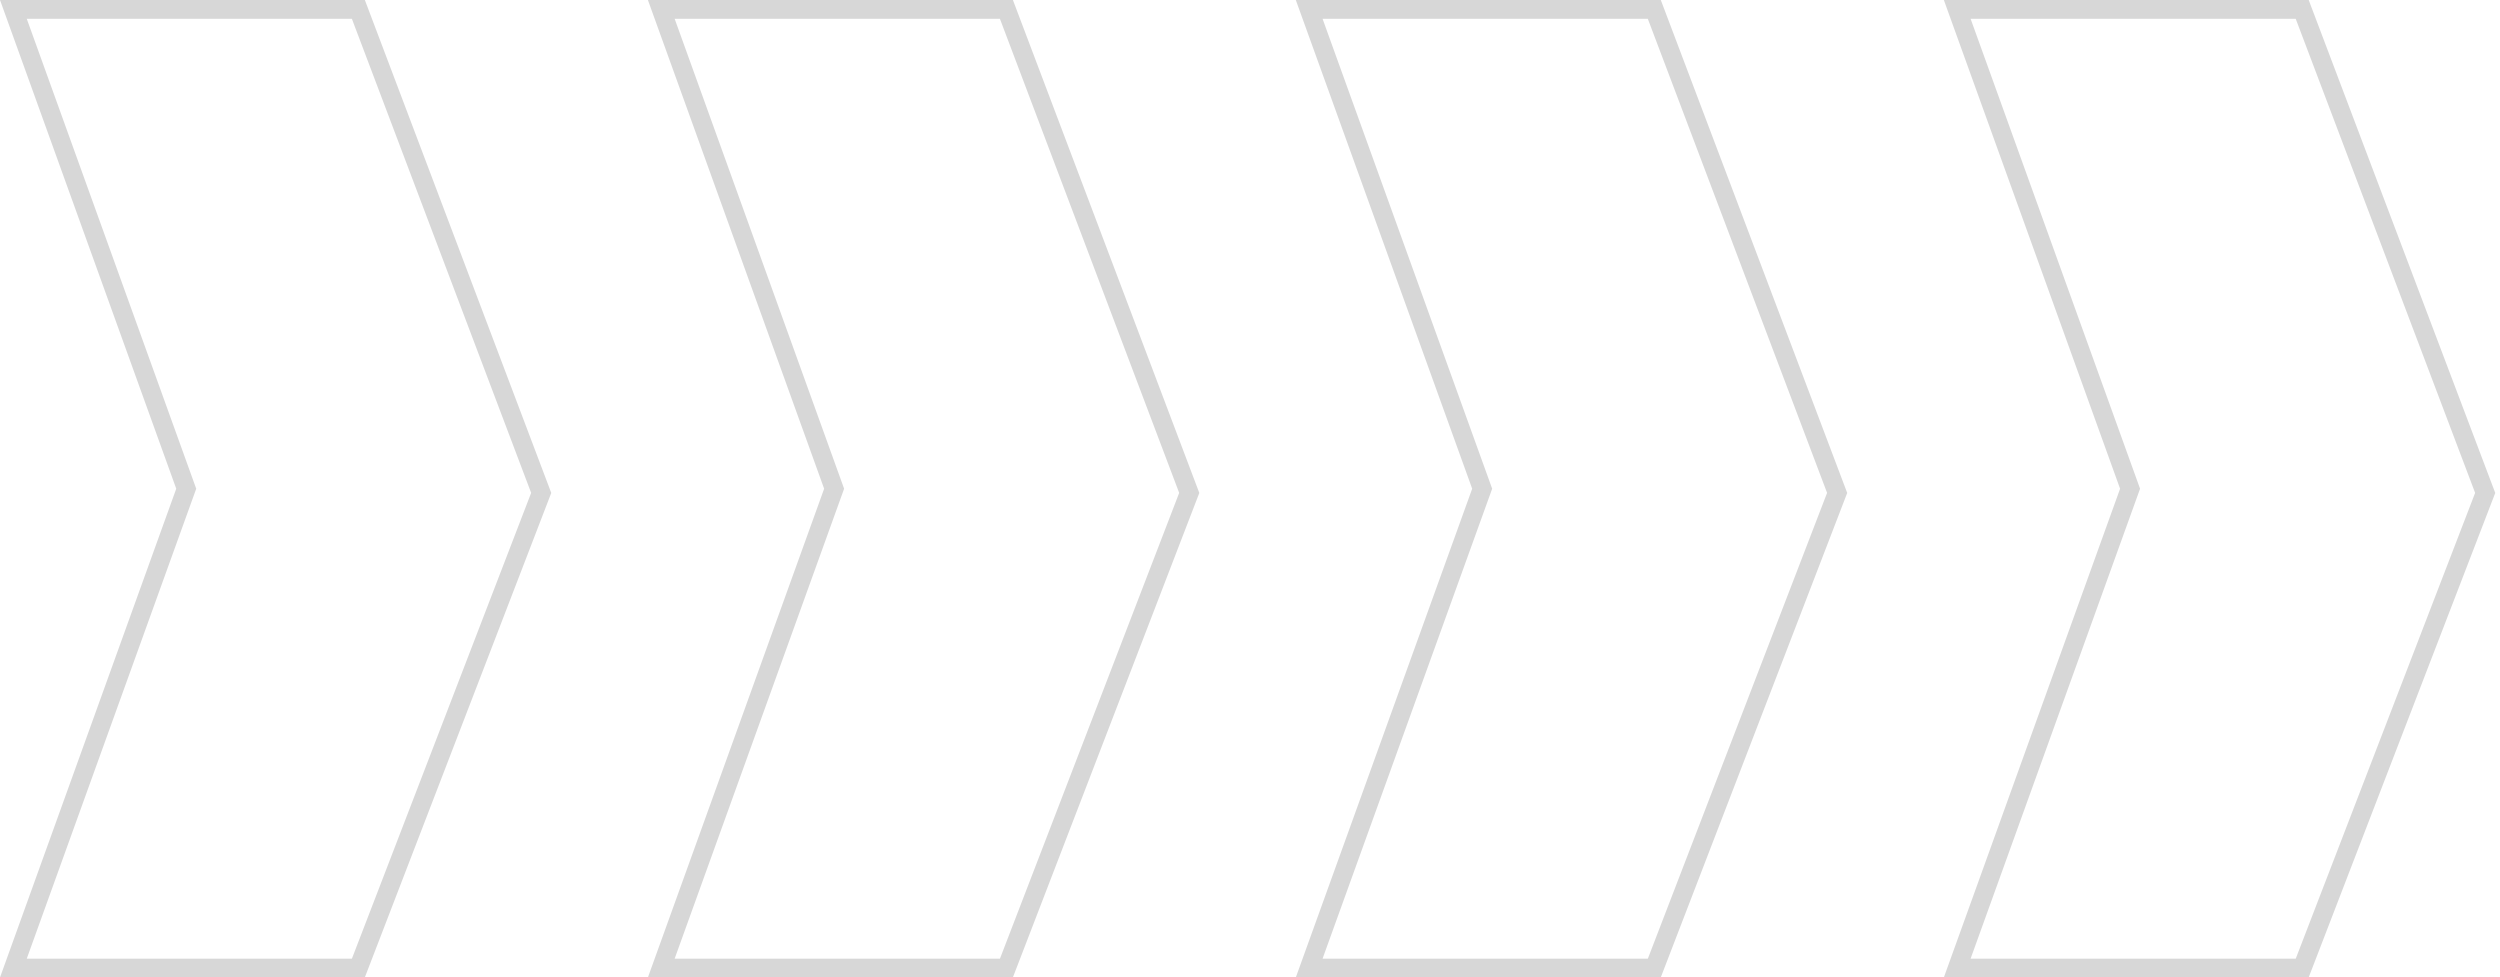 <svg xmlns="http://www.w3.org/2000/svg" width="266" height="104" viewBox="0 0 266 104" fill="none"><g style="mix-blend-mode:luminosity"><g style="mix-blend-mode:overlay"><path d="M208.249 103L244.955 103L264.424 52.446L244.955 1L208.249 1L226.64 52L208.249 103Z" stroke="black" stroke-opacity="0.16" stroke-width="2" stroke-miterlimit="10"></path><path d="M139.297 103L176.018 103L195.472 52.446L176.018 1L139.297 1L157.703 52L139.297 103Z" stroke="black" stroke-opacity="0.16" stroke-width="2" stroke-miterlimit="10"></path><path d="M70.36 103L107.082 103L126.535 52.446L107.082 1L70.36 1L88.751 52L70.36 103Z" stroke="black" stroke-opacity="0.16" stroke-width="2" stroke-miterlimit="10"></path><path d="M1.424 103L38.13 103L57.584 52.446L38.13 1L1.424 1L19.815 52L1.424 103Z" stroke="black" stroke-opacity="0.16" stroke-width="2" stroke-miterlimit="10"></path></g></g></svg>